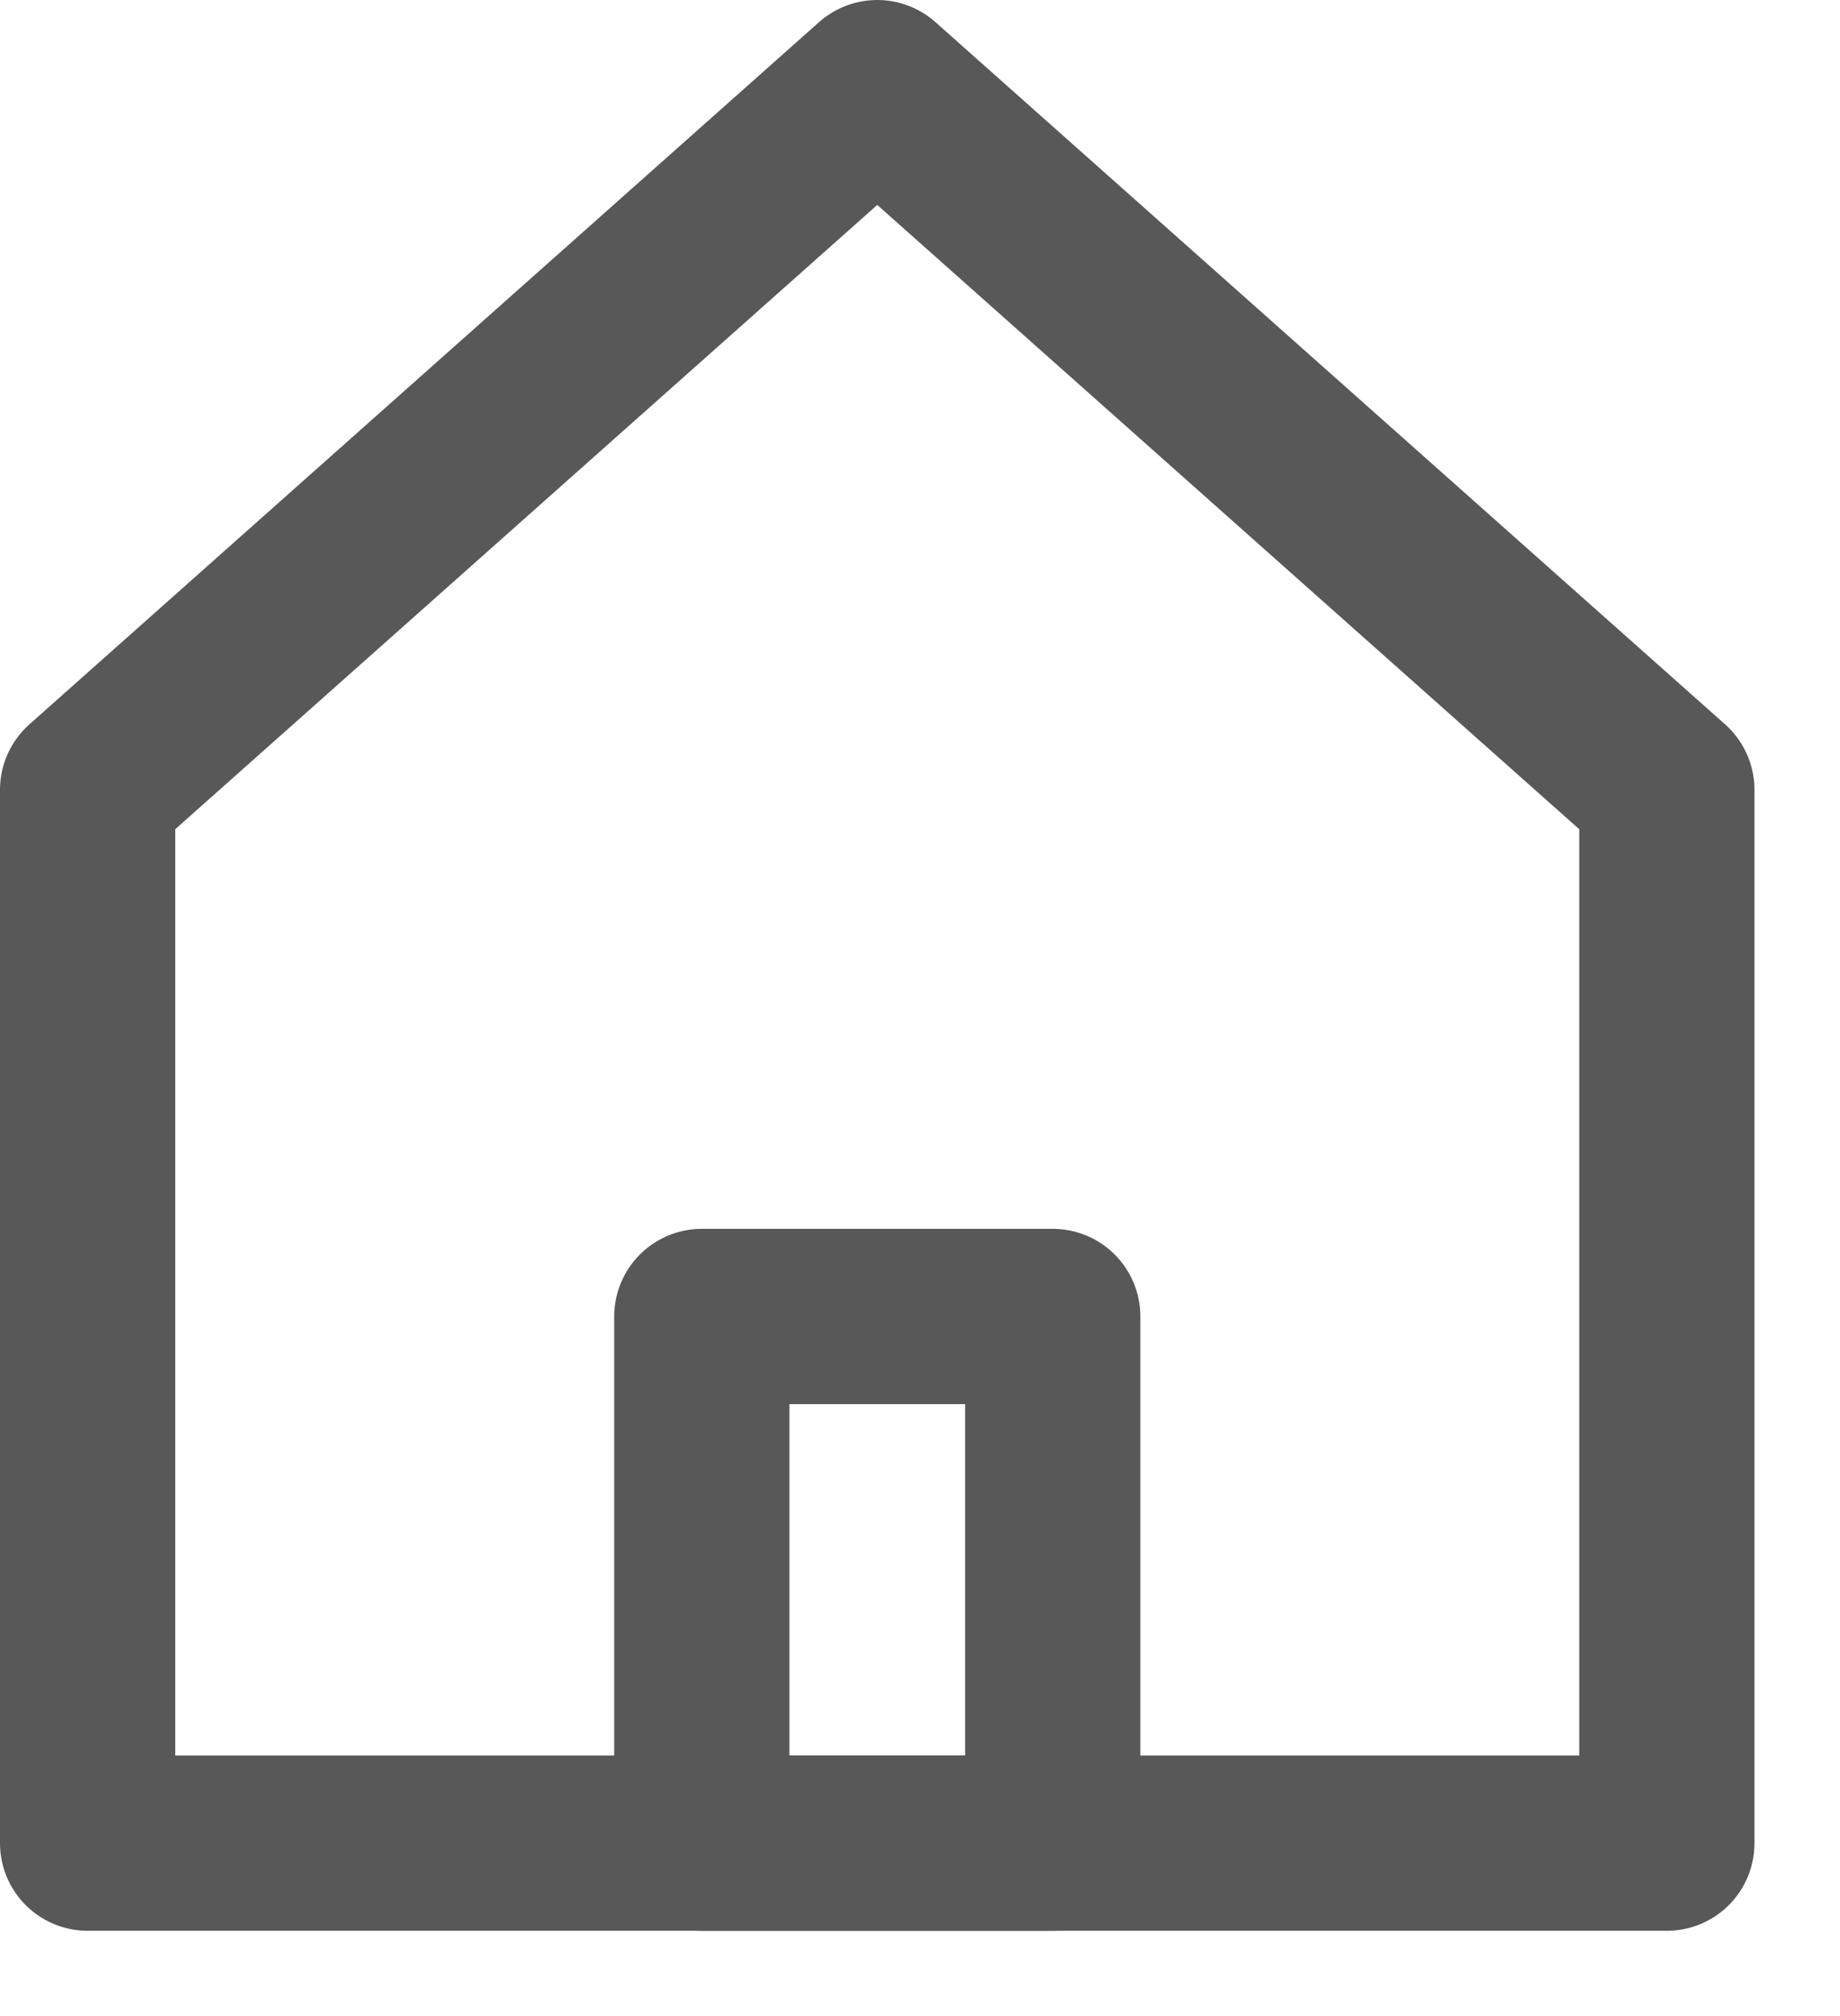 <svg width="21" height="23" viewBox="0 0 21 23" fill="none" xmlns="http://www.w3.org/2000/svg">
<path d="M19.024 9.011V21.027H1V9.011L10.012 1L19.024 9.011Z" stroke="#585858" stroke-width="2" stroke-linejoin="round"/>
<path d="M8.01 15.019H12.015V21.027H8.01V15.019Z" stroke="#585858" stroke-width="2" stroke-linecap="round" stroke-linejoin="round"/>
</svg>
